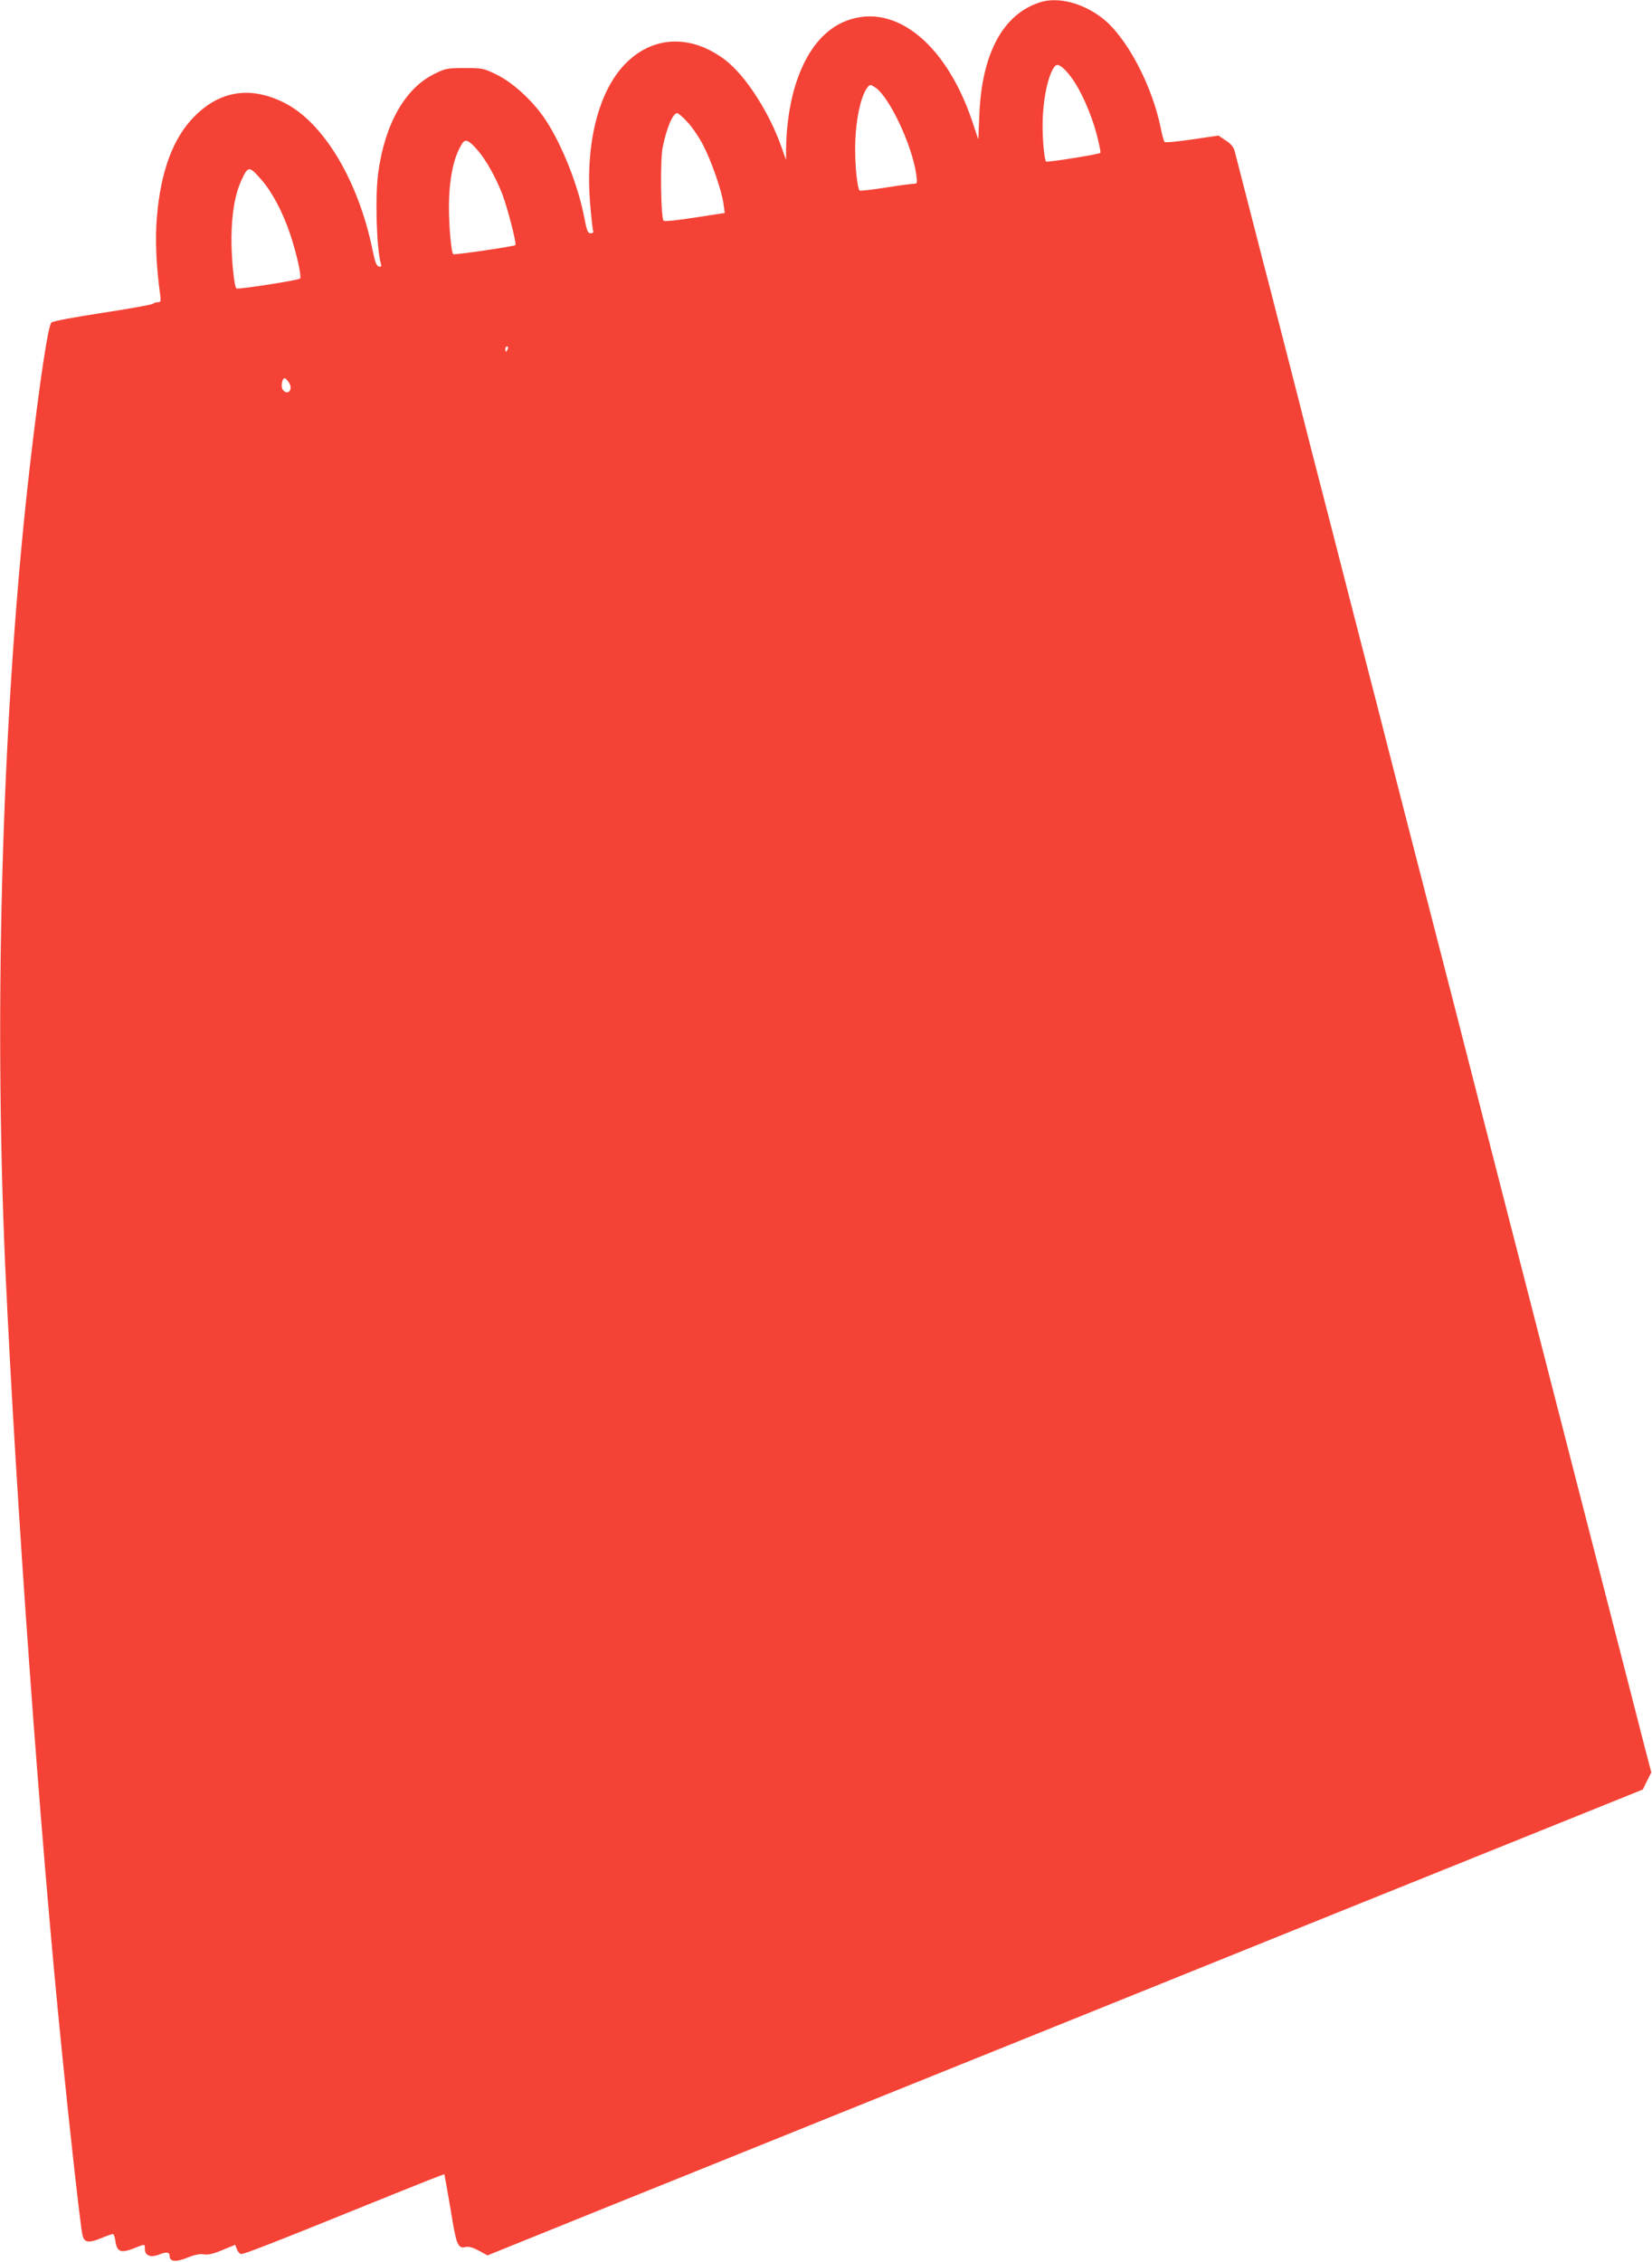 <?xml version="1.0" standalone="no"?>
<!DOCTYPE svg PUBLIC "-//W3C//DTD SVG 20010904//EN"
 "http://www.w3.org/TR/2001/REC-SVG-20010904/DTD/svg10.dtd">
<svg version="1.0" xmlns="http://www.w3.org/2000/svg"
 width="935pt" height="1280pt" viewBox="0 0 935 1280"
 preserveAspectRatio="xMidYMid meet">
<g transform="translate(0,1280) scale(0.1,-0.1)"
fill="#f44336" stroke="none">
<path d="M5883 12786 c-207 -68 -326 -290 -340 -633 l-6 -142 -33 99 c-154
460 -460 692 -740 561 -191 -90 -310 -360 -315 -718 l0 -58 -25 70 c-68 196
-202 404 -316 493 -193 149 -411 142 -568 -18 -153 -155 -228 -454 -200 -791
6 -78 14 -147 17 -155 3 -9 -2 -14 -14 -14 -16 0 -22 14 -36 89 -35 182 -124
407 -218 551 -69 105 -183 211 -275 256 -76 38 -82 39 -184 39 -98 0 -109 -2
-171 -33 -165 -80 -280 -281 -318 -557 -19 -135 -10 -435 15 -518 4 -14 1 -18
-11 -15 -14 2 -22 24 -36 91 -80 395 -279 727 -503 837 -190 94 -361 67 -506
-79 -120 -121 -190 -308 -212 -568 -11 -125 -4 -280 19 -445 4 -33 2 -38 -14
-38 -10 0 -23 -4 -28 -9 -6 -5 -134 -28 -285 -51 -163 -25 -281 -47 -289 -55
-19 -18 -67 -338 -120 -795 -156 -1342 -209 -3043 -141 -4555 60 -1311 197
-3220 321 -4440 44 -441 104 -976 115 -1028 9 -45 33 -50 103 -22 33 14 65 25
70 25 5 0 12 -20 15 -45 9 -57 32 -64 104 -36 65 26 62 26 62 -4 0 -38 33 -50
81 -31 42 17 59 14 59 -9 0 -32 36 -35 100 -9 42 17 71 23 93 19 23 -4 53 2
105 24 l73 30 9 -23 c4 -13 15 -26 22 -29 13 -5 165 55 862 337 158 64 290
116 291 114 1 -2 17 -91 35 -197 33 -206 41 -226 88 -214 15 3 41 -4 72 -21
l49 -27 673 272 c370 149 939 378 1263 509 325 131 961 387 1415 570 454 183
1120 452 1480 597 360 145 892 359 1182 476 l526 212 24 49 24 48 -37 142
c-33 128 -133 517 -270 1051 -28 110 -91 353 -139 540 -48 187 -111 432 -140
545 -29 113 -92 358 -140 545 -48 187 -111 430 -139 540 -28 110 -139 542
-246 960 -108 418 -232 902 -277 1075 -44 173 -121 470 -169 660 -49 190 -130
503 -179 695 -49 193 -130 505 -179 695 -48 190 -125 489 -170 665 -45 176
-95 370 -111 430 -16 61 -56 218 -90 350 -34 132 -66 256 -71 276 -6 26 -21
44 -51 64 l-42 28 -149 -22 c-82 -12 -153 -19 -156 -14 -4 4 -13 36 -20 71
-48 246 -194 523 -333 630 -113 87 -253 122 -355 88z m182 -426 c53 -72 112
-206 142 -320 14 -55 24 -102 21 -105 -7 -8 -302 -55 -307 -49 -10 9 -20 112
-20 204 0 140 30 289 70 336 15 19 50 -6 94 -66z m-1111 -55 c80 -53 210 -330
232 -494 6 -49 6 -51 -17 -51 -13 0 -86 -10 -161 -22 -76 -12 -140 -19 -143
-16 -12 12 -25 129 -25 235 0 152 30 300 71 350 14 16 15 16 43 -2z m-1065
-194 c26 -26 65 -84 88 -127 48 -91 109 -265 118 -339 l7 -50 -169 -26 c-95
-15 -172 -23 -177 -18 -16 14 -20 340 -6 412 22 111 58 197 83 197 6 0 31 -22
56 -49z m-1184 -163 c47 -55 100 -150 137 -244 30 -78 83 -283 75 -291 -8 -7
-346 -57 -352 -51 -11 10 -24 157 -24 263 0 161 26 288 75 363 18 28 37 20 89
-40z m-1223 -168 c59 -68 120 -183 162 -310 36 -109 64 -236 54 -246 -10 -10
-352 -63 -360 -56 -13 13 -28 165 -28 280 1 146 20 254 59 338 36 76 42 76
113 -6z m1392 -955 c-4 -8 -8 -15 -10 -15 -2 0 -4 7 -4 15 0 8 4 15 10 15 5 0
7 -7 4 -15z m-1239 -189 c26 -39 -5 -77 -34 -42 -13 15 -5 66 10 66 5 0 15
-11 24 -24z"/>
</g>
</svg>
